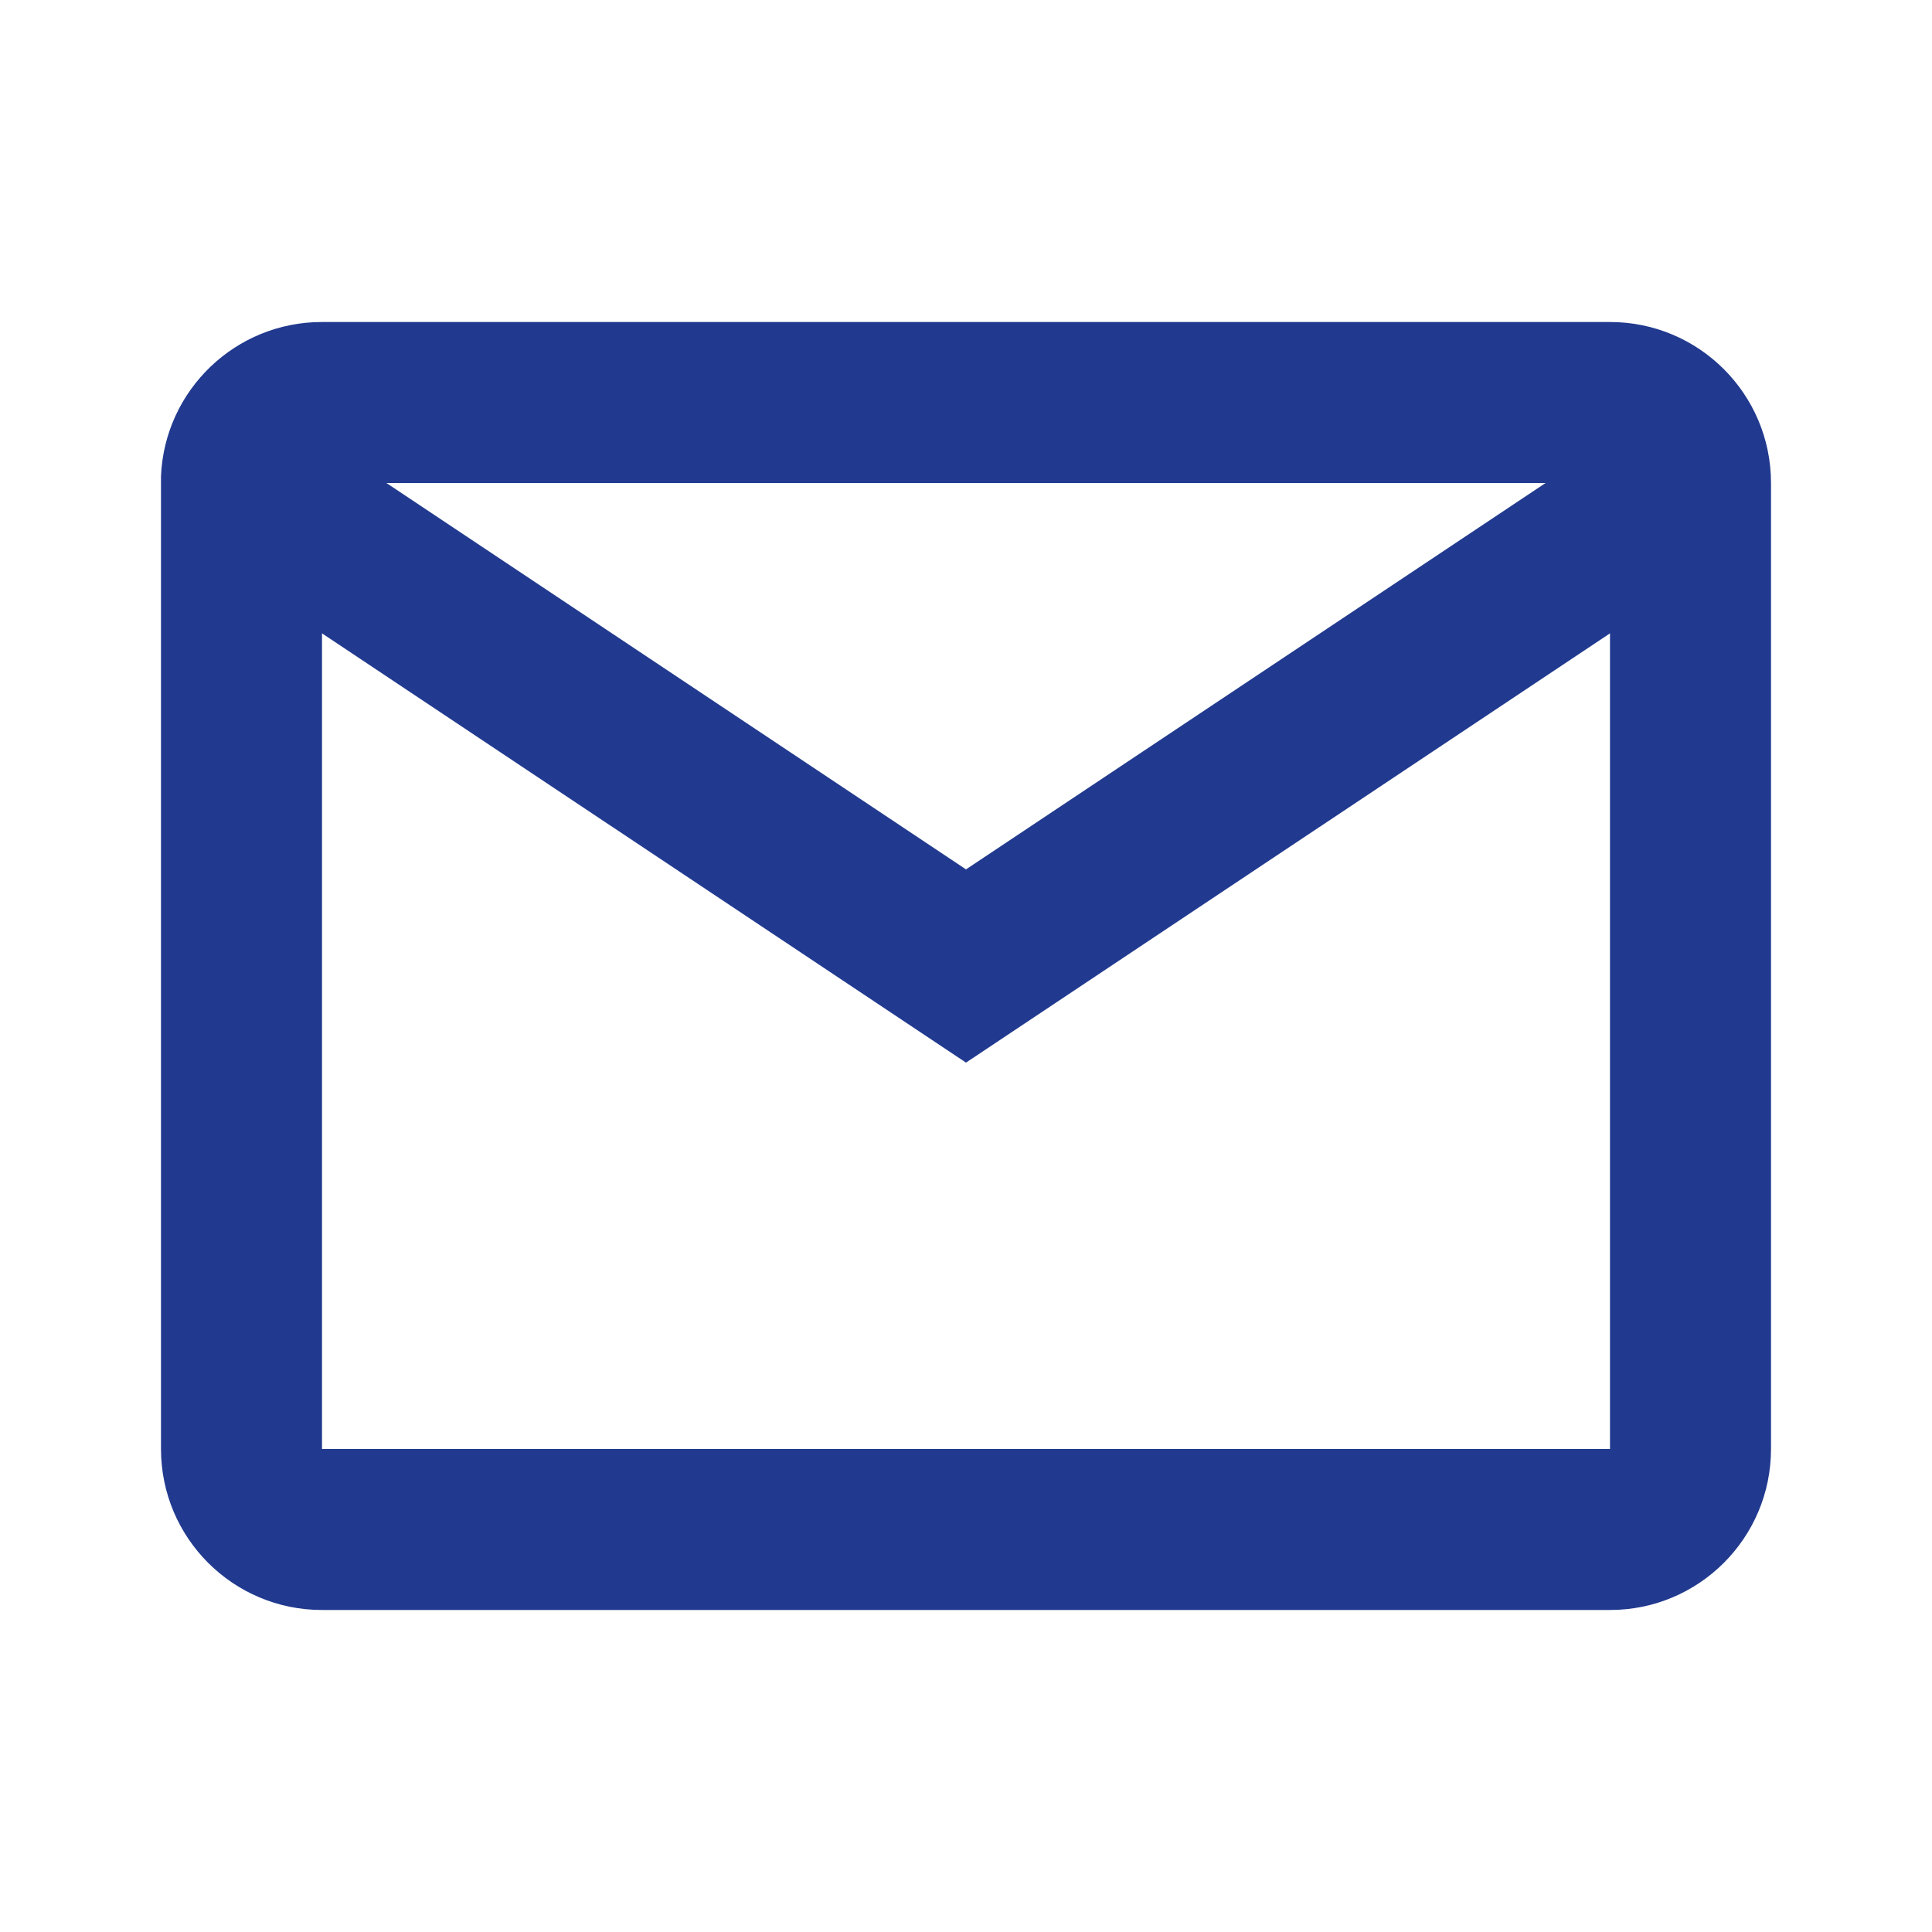 <?xml version="1.0" encoding="UTF-8"?> <svg xmlns="http://www.w3.org/2000/svg" width="100" height="100" viewBox="0 0 100 100" fill="none"><path d="M83.333 83.333H16.667C12.064 83.333 8.333 79.603 8.333 75V24.638C8.528 20.177 12.202 16.663 16.667 16.667H83.333C87.936 16.667 91.667 20.398 91.667 25V75C91.667 79.603 87.936 83.333 83.333 83.333ZM16.667 32.783V75H83.333V32.783L50 55L16.667 32.783ZM20 25L50 45L80 25H20Z" fill="#213A8F"></path></svg> 